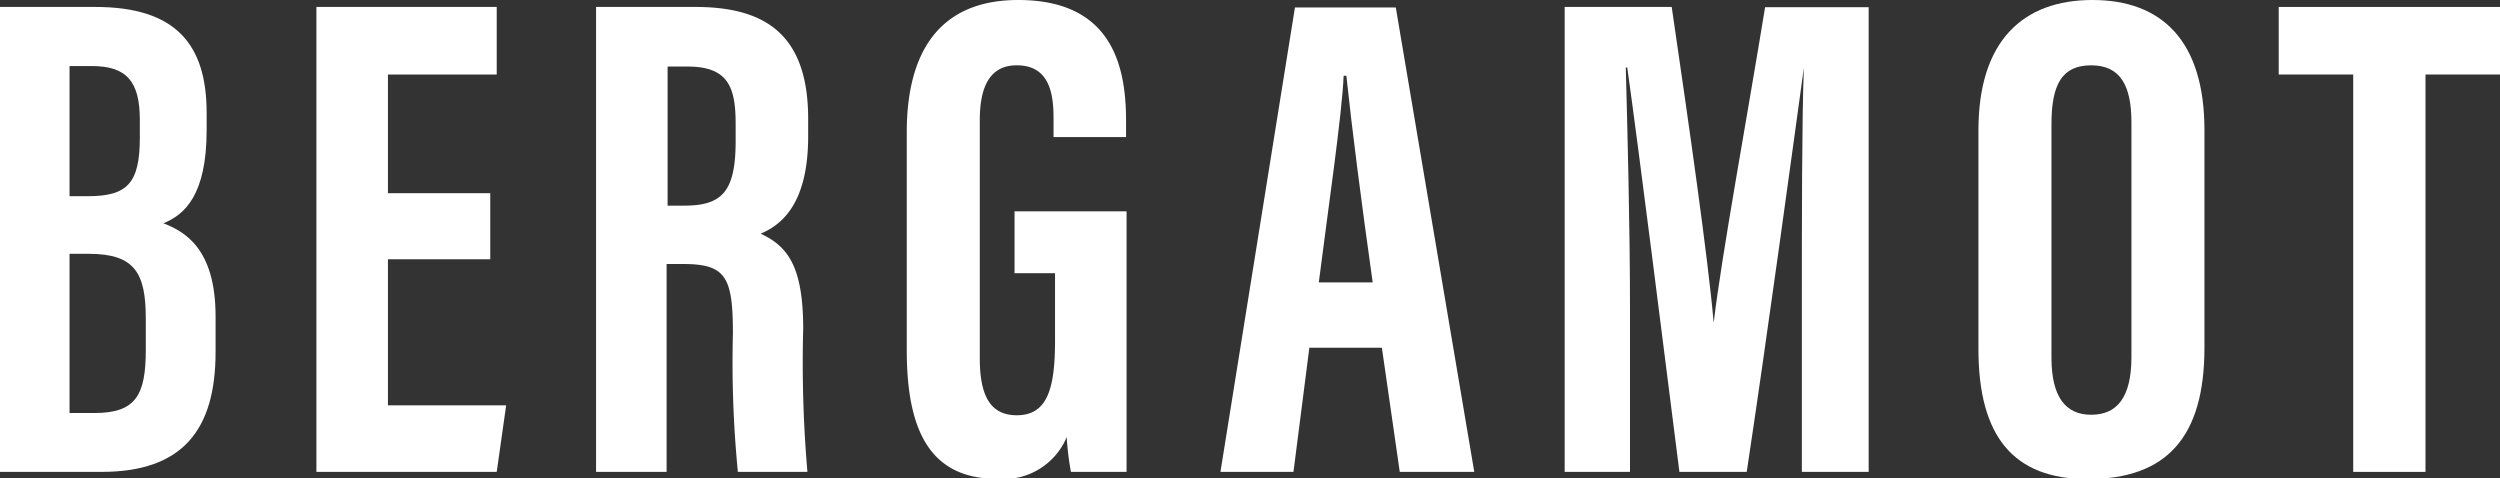 <svg xmlns="http://www.w3.org/2000/svg" viewBox="0 0 100.66 19.26"><rect x="0" y="0" width="100.66" height="19.26" fill="#333333" stroke="none"/><defs><style>.cls-1{fill:#fff;}</style></defs><g id="レイヤー_2" data-name="レイヤー 2"><g id="_2" data-name="2"><path class="cls-1" d="M0,.28H3.84c3.24,0,4.48,1.51,4.48,4.26v.7c0,2.63-.9,3.41-1.74,3.75.84.33,2.1,1,2.1,3.75v1.43C8.68,17.3,7.36,19,4.09,19H0ZM3.53,7.9c1.59,0,2.1-.51,2.1-2.36V4.82c0-1.57-.56-2.16-1.93-2.16H2.8V7.9ZM2.8,16.63h1c1.68,0,2.07-.73,2.07-2.55V12.82c0-1.82-.44-2.6-2.29-2.6H2.8Z"/><path class="cls-1" d="M19.74,10.44H15.62v5.88h4.76L20,19H12.74V.28H20V3H15.62V7.78h4.12Z"/><path class="cls-1" d="M24,.28h4c2.86,0,4.54,1.15,4.54,4.51v.7c0,2.88-1.21,3.61-1.91,3.92,1.07.5,1.71,1.29,1.71,3.83A51.42,51.42,0,0,0,32.51,19h-2.8a45.25,45.25,0,0,1-.2-5.57c0-2.27-.28-2.8-2-2.8h-.67V19H24Zm2.88,8h.67c1.52,0,2.07-.56,2.07-2.6V5c0-1.45-.27-2.32-1.93-2.32h-.81Z"/><path class="cls-1" d="M45.36,19H43.12a11.41,11.41,0,0,1-.17-1.4,2.76,2.76,0,0,1-2.8,1.68c-2.74,0-3.64-2-3.64-5.18V5.32C36.51,2.27,37.69,0,41,0c3.92,0,4.34,2.88,4.34,4.9v.62H42.42V4.76c0-1-.17-2.13-1.48-2.13-1,0-1.49.73-1.49,2.21v9.58c0,1.51.42,2.3,1.49,2.3,1.23,0,1.54-1.07,1.54-3V11H40.85V8.51h4.51Z"/><path class="cls-1" d="M52.72,14l-.64,5H49.14l3-18.7h4.06L59.36,19h-3l-.72-5Zm2.55-2.63c-.45-3.19-.84-6.22-1.06-8.32H54.1c-.06,1.54-.65,5.55-1,8.32Z"/><path class="cls-1" d="M72.55,12c0-3.16,0-7.11.08-9.27h0C72.18,6,71.15,13.58,70.33,19H67.62C67,14.11,66,6.13,65.52,2.72h-.06c.06,2.18.17,6.41.17,9.63V19H63V.28h4.31C68,5,68.77,10.36,69,13h0c.31-2.66,1.34-8.23,2.07-12.71h4.17V19H72.55Z"/><path class="cls-1" d="M88.76,5.24V14c0,3.59-1.51,5.29-4.7,5.29-3,0-4.4-1.73-4.4-5.23V5.24C79.66,1.65,81.45,0,84.25,0S88.76,1.65,88.76,5.24ZM82.6,5v9.4c0,1.57.56,2.3,1.6,2.3s1.62-.7,1.62-2.32V4.93c0-1.49-.45-2.3-1.62-2.3S82.6,3.39,82.6,5Z"/><path class="cls-1" d="M94.75,3h-3V.28h8.91V3h-3V19H94.75Z"/></g></g></svg>